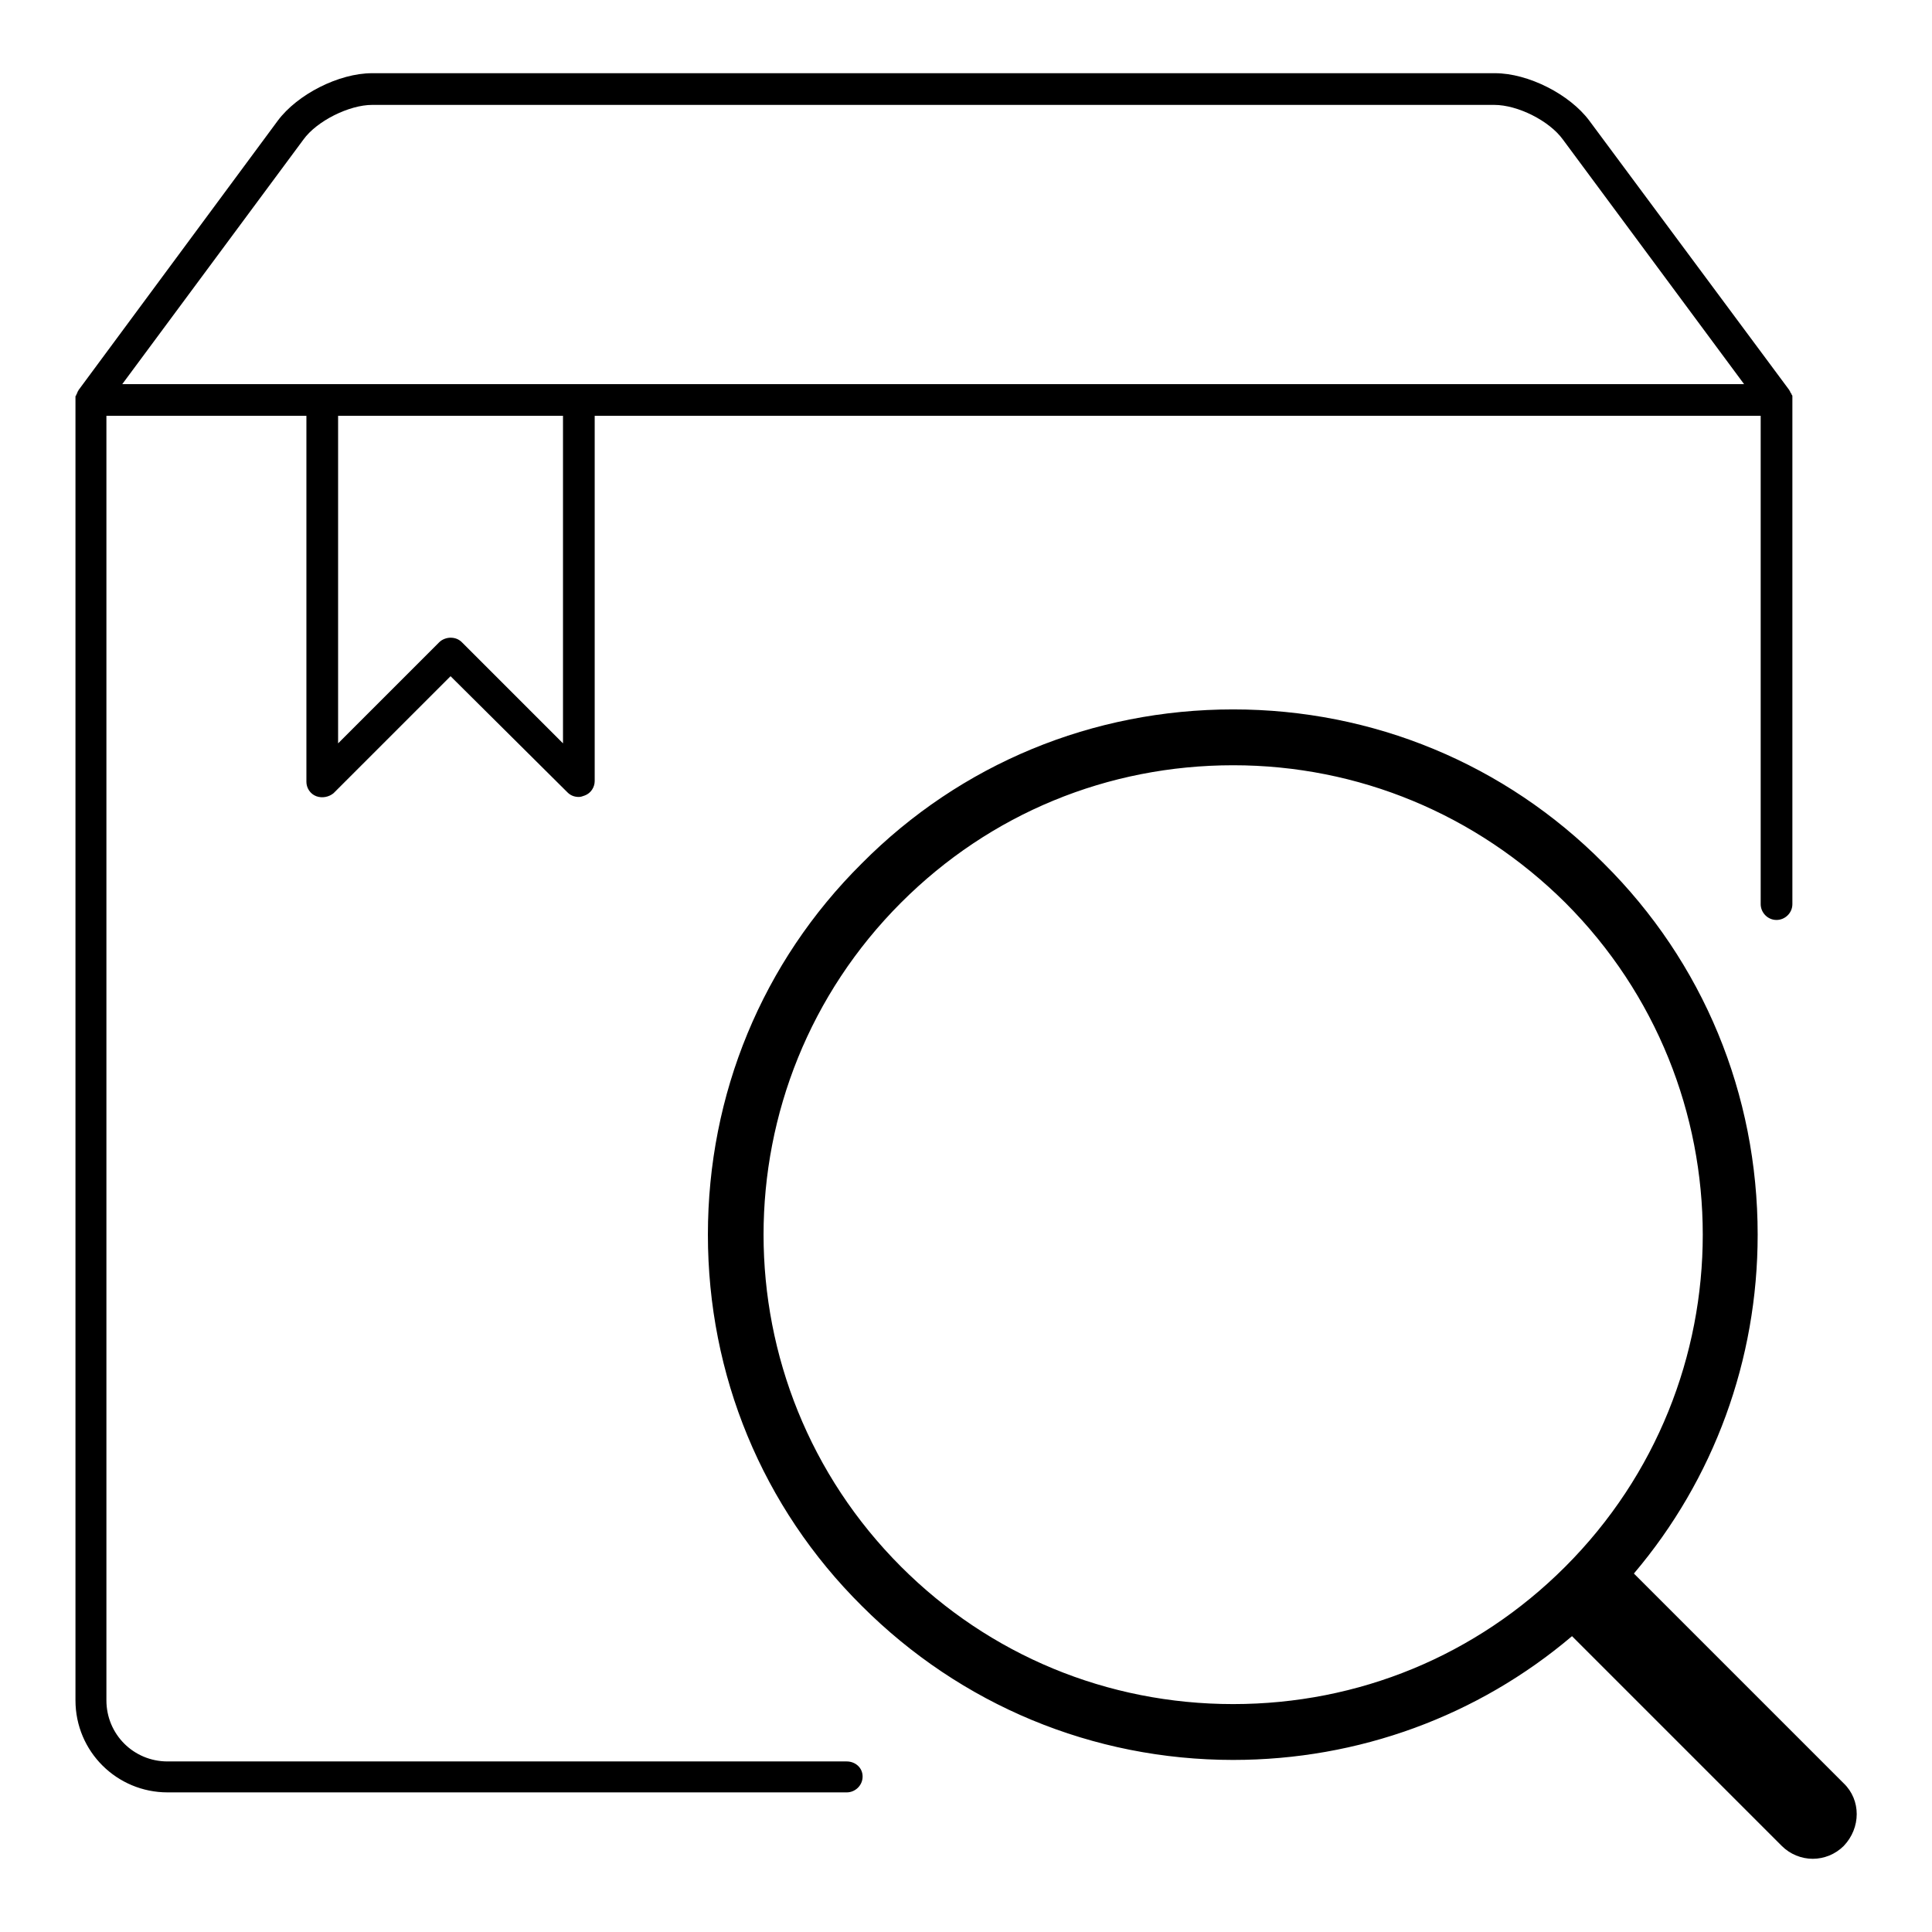<?xml version="1.0" encoding="utf-8"?>
<!-- Svg Vector Icons : http://www.onlinewebfonts.com/icon -->
<!DOCTYPE svg PUBLIC "-//W3C//DTD SVG 1.1//EN" "http://www.w3.org/Graphics/SVG/1.1/DTD/svg11.dtd">
<svg version="1.1" xmlns="http://www.w3.org/2000/svg" xmlns:xlink="http://www.w3.org/1999/xlink" x="0px" y="0px" viewBox="0 0 256 256" enable-background="new 0 0 256 256" xml:space="preserve">
<g> <path fill="#000000" d="M112.2,233.4h-90c-4.5,0-8.1-3.6-8.1-8.1V55.1h26.5v48.5c0,0.8,0.5,1.6,1.3,1.9c0.8,0.3,1.7,0.1,2.3-0.4 l15.5-15.5L75.2,105c0.4,0.4,0.9,0.6,1.5,0.6c0.3,0,0.5-0.1,0.8-0.2c0.8-0.3,1.3-1.1,1.3-1.9V55.1h154.5v64.7 c0,1.1,0.9,2.1,2.1,2.1c1.1,0,2.1-0.9,2.1-2.1V53c0,0,0,0,0,0c0-0.1,0-0.2,0-0.3c0-0.1,0-0.1,0-0.2c0-0.1,0-0.1-0.1-0.2 c0-0.1,0-0.1-0.1-0.2c0-0.1-0.1-0.1-0.1-0.2c0-0.1-0.1-0.1-0.1-0.2c0,0,0,0,0,0l-26.5-35.7c-2.6-3.5-8.1-6.3-12.5-6.3H49.3 c-4.4,0-9.9,2.8-12.5,6.3L10.4,51.7c0,0,0,0,0,0c0,0.1-0.1,0.1-0.1,0.2c0,0.1-0.1,0.1-0.1,0.2c0,0.1,0,0.1-0.1,0.2 c0,0.1,0,0.1-0.1,0.2c0,0.1,0,0.1,0,0.2c0,0.1,0,0.2,0,0.2c0,0,0,0,0,0v172.4c0,6.8,5.5,12.2,12.2,12.2h90c1.1,0,2.1-0.9,2.1-2.1 S113.3,233.4,112.2,233.4z M74.6,98.5L61.2,85.1c-0.4-0.4-0.9-0.6-1.5-0.6c-0.5,0-1.1,0.2-1.5,0.6L44.8,98.5V55.1h29.8V98.5z  M40.2,18.5c1.8-2.5,6.1-4.6,9.1-4.6h148.7c3.1,0,7.3,2.1,9.1,4.6l24,32.4H76.7h-34H16.2L40.2,18.5z M244.3,236.3l-27.8-27.8 c10.6-12.5,16.4-28.3,16.4-44.9c0-18.6-7.2-36.1-20.4-49.2C199.4,101.2,181.9,94,163.4,94c-18.6,0-36.1,7.2-49.2,20.4 C101,127.5,93.8,145,93.8,163.6s7.2,36.1,20.4,49.2c13.1,13.1,30.6,20.4,49.2,20.4c16.6,0,32.4-5.8,44.9-16.4l27.8,27.8 c1.1,1.1,2.6,1.7,4.1,1.7c1.5,0,3-0.6,4.1-1.7C246.6,242.2,246.6,238.5,244.3,236.3z M119.4,207.6c-24.3-24.3-24.3-63.7,0-88 c11.8-11.8,27.4-18.2,44-18.2c16.6,0,32.2,6.5,44,18.2c24.3,24.3,24.3,63.7,0,88c-11.8,11.8-27.4,18.2-44,18.2 C146.7,225.8,131.1,219.3,119.4,207.6z"/></g>
</svg>